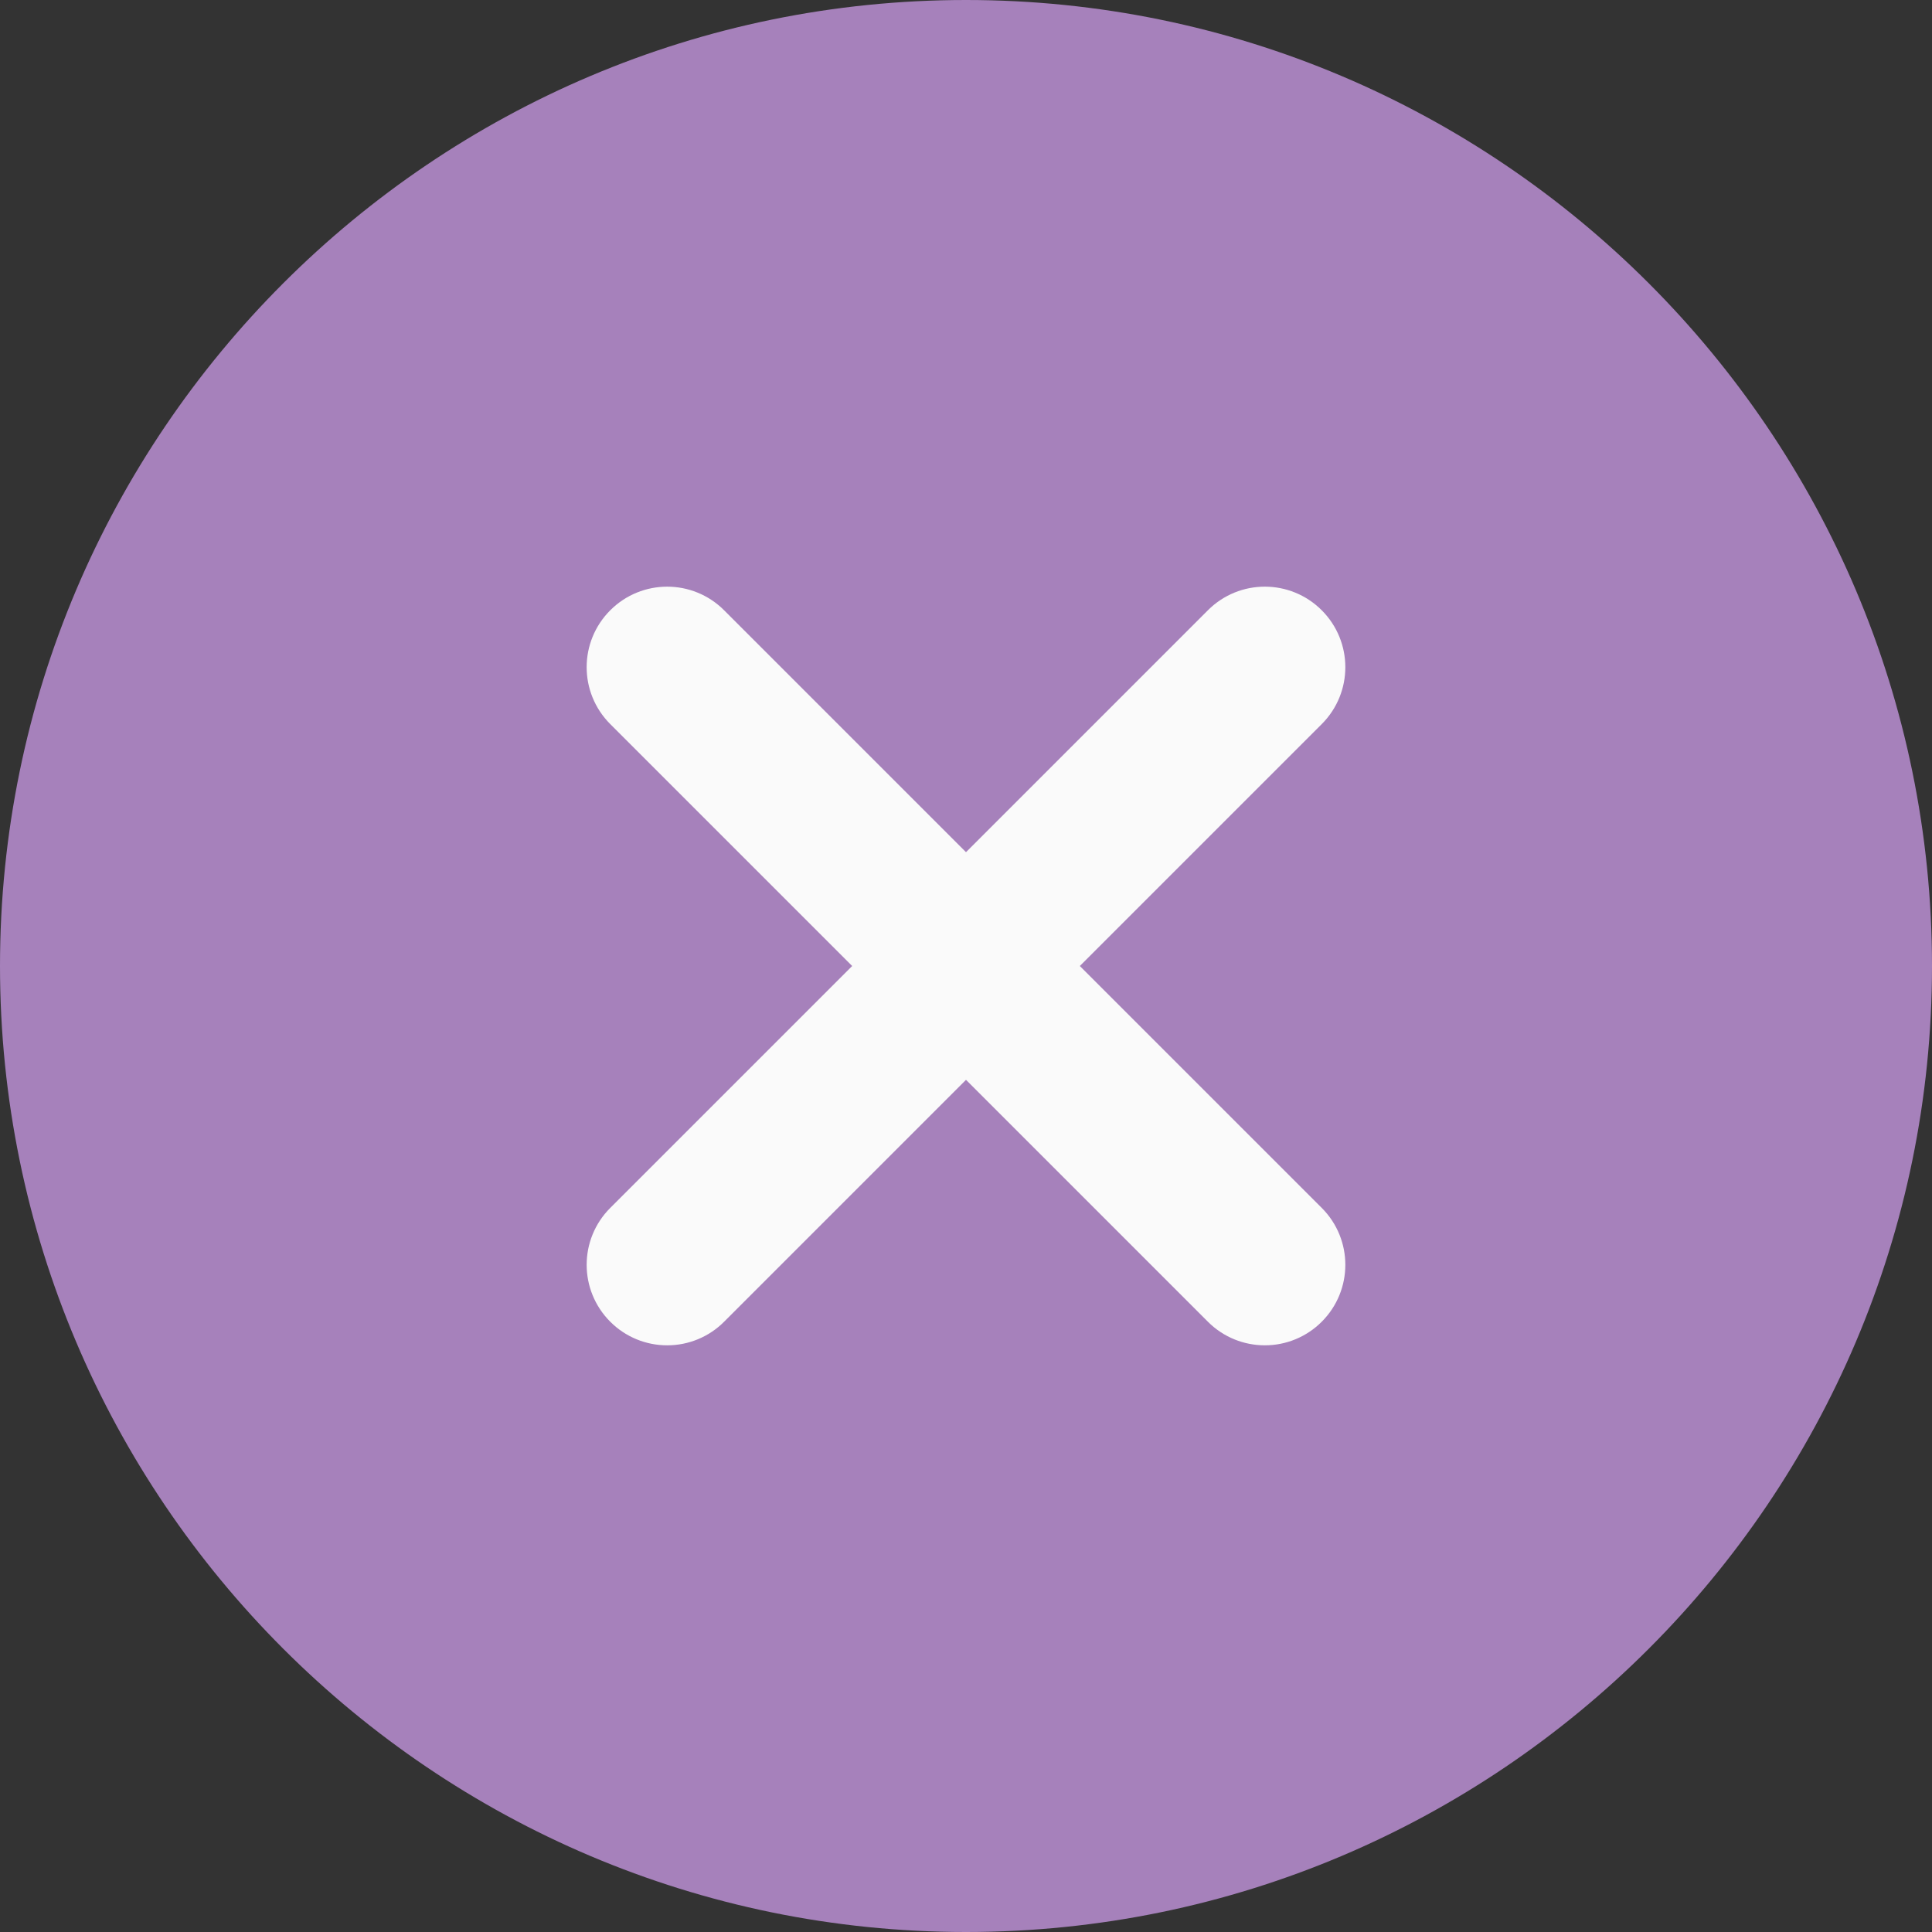 <?xml version="1.0" encoding="UTF-8"?> <svg xmlns="http://www.w3.org/2000/svg" width="512" height="512" viewBox="0 0 512 512" fill="none"><rect x="0" y="0" width="512" height="512" fill="#333333" stroke="none"/><g clip-path="url(#clip0_433_1495)"><path d="M256 0C114.836 0 0 114.836 0 256C0 397.164 114.836 512 256 512C397.164 512 512 397.164 512 256C512 114.836 397.164 0 256 0Z" fill="#A681BB"></path><path d="M350.273 320.105C358.613 328.449 358.613 341.93 350.273 350.273C348.294 352.257 345.943 353.83 343.354 354.903C340.765 355.976 337.99 356.526 335.187 356.523C329.727 356.523 324.266 354.433 320.105 350.273L256 286.164L191.895 350.274C189.917 352.258 187.566 353.831 184.977 354.904C182.389 355.976 179.614 356.527 176.812 356.524C174.01 356.527 171.235 355.976 168.646 354.904C166.057 353.831 163.706 352.258 161.727 350.274C153.387 341.93 153.387 328.449 161.727 320.105L225.836 256L161.726 191.895C153.386 183.551 153.386 170.07 161.726 161.727C170.07 153.387 183.551 153.387 191.895 161.727L256 225.836L320.105 161.726C328.449 153.386 341.93 153.386 350.273 161.726C358.613 170.07 358.613 183.551 350.273 191.895L286.164 256L350.273 320.105Z" fill="#FAFAFA"></path></g><defs><clipPath id="clip0_433_1495"><rect width="512" height="512" fill="white"></rect></clipPath></defs></svg> 